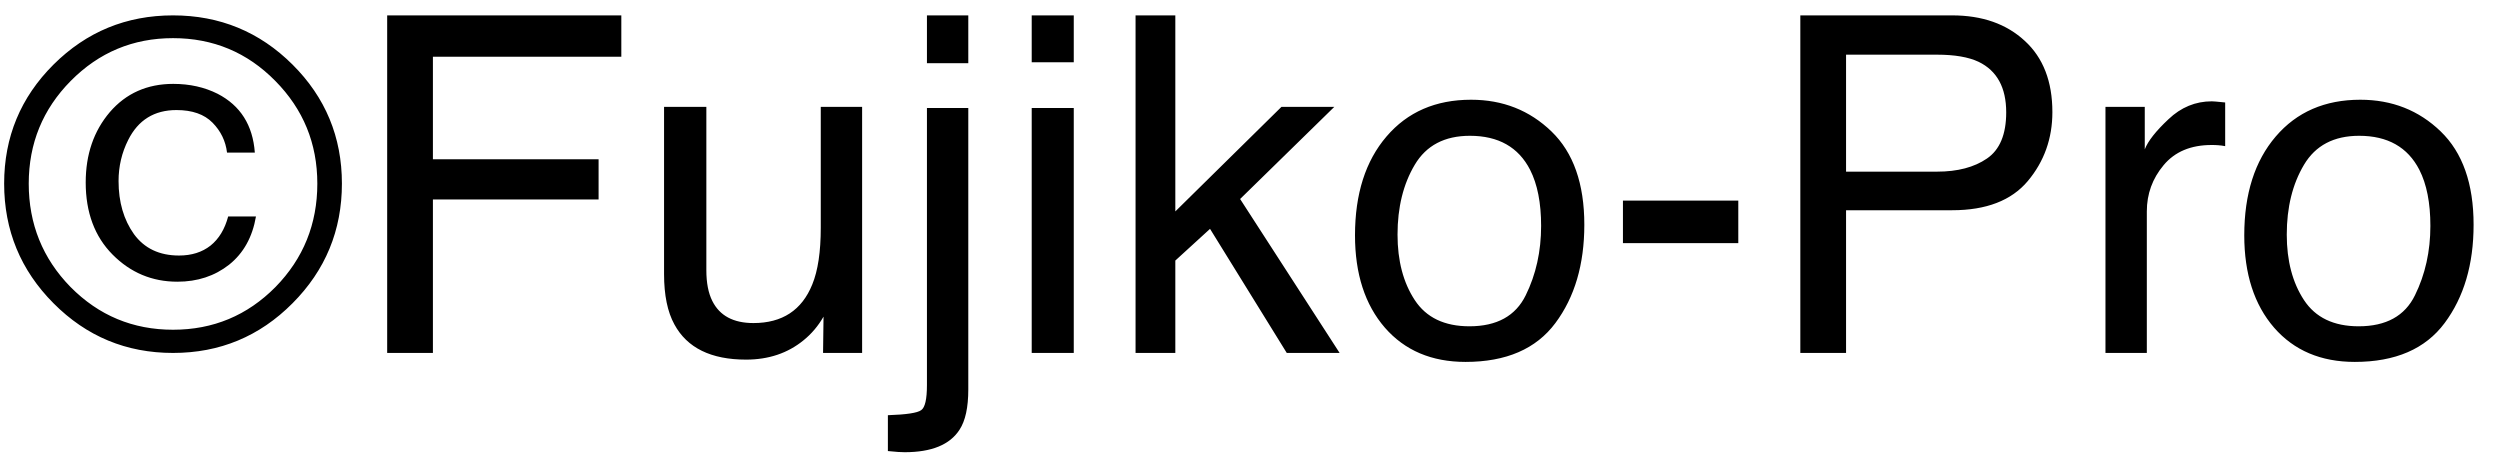 <svg width="85" height="16" viewBox="0 0 85 16" fill="none" xmlns="http://www.w3.org/2000/svg">
<path d="M8.703 7.359C8.583 8.062 8.279 8.609 7.789 9C7.299 9.385 6.714 9.578 6.031 9.578C5.172 9.578 4.438 9.271 3.828 8.656C3.219 8.042 2.914 7.224 2.914 6.203C2.914 5.25 3.188 4.453 3.734 3.812C4.286 3.172 5.005 2.852 5.891 2.852C6.448 2.852 6.951 2.964 7.398 3.188C8.174 3.589 8.596 4.255 8.664 5.188H7.719C7.672 4.797 7.508 4.458 7.227 4.172C6.945 3.885 6.536 3.742 6 3.742C5.245 3.742 4.698 4.081 4.359 4.758C4.141 5.19 4.031 5.656 4.031 6.156C4.031 6.87 4.206 7.471 4.555 7.961C4.909 8.445 5.419 8.688 6.086 8.688C6.513 8.688 6.87 8.576 7.156 8.352C7.443 8.122 7.643 7.792 7.758 7.359H8.703ZM5.883 1.297C4.523 1.297 3.365 1.781 2.406 2.75C1.453 3.714 0.977 4.878 0.977 6.242C0.977 7.617 1.451 8.789 2.398 9.758C3.357 10.727 4.518 11.211 5.883 11.211C7.247 11.211 8.409 10.727 9.367 9.758C10.315 8.789 10.789 7.617 10.789 6.242C10.789 4.878 10.312 3.714 9.359 2.75C8.406 1.781 7.247 1.297 5.883 1.297ZM11.625 6.242C11.625 7.831 11.065 9.188 9.945 10.312C8.826 11.438 7.471 12 5.883 12C4.294 12 2.94 11.438 1.82 10.312C0.701 9.188 0.141 7.831 0.141 6.242C0.141 4.659 0.701 3.31 1.82 2.195C2.94 1.081 4.294 0.523 5.883 0.523C7.471 0.523 8.826 1.081 9.945 2.195C11.065 3.31 11.625 4.659 11.625 6.242ZM13.164 0.523H21.125V1.93H14.719V5.414H20.352V6.781H14.719V12H13.164V0.523ZM24.016 3.633V9.188C24.016 9.615 24.083 9.964 24.219 10.234C24.469 10.734 24.935 10.984 25.617 10.984C26.596 10.984 27.263 10.547 27.617 9.672C27.81 9.203 27.906 8.56 27.906 7.742V3.633H29.312V12H27.984L28 10.766C27.818 11.083 27.591 11.352 27.32 11.57C26.784 12.008 26.133 12.227 25.367 12.227C24.174 12.227 23.362 11.828 22.93 11.031C22.695 10.604 22.578 10.034 22.578 9.32V3.633H24.016ZM32.922 2.148H31.516V0.523H32.922V2.148ZM30.188 14.117C30.818 14.096 31.195 14.039 31.32 13.945C31.451 13.857 31.516 13.573 31.516 13.094V3.672H32.922V13.242C32.922 13.852 32.823 14.307 32.625 14.609C32.297 15.12 31.674 15.375 30.758 15.375C30.69 15.375 30.617 15.372 30.539 15.367C30.466 15.362 30.349 15.352 30.188 15.336V14.117ZM35.078 3.672H36.508V12H35.078V3.672ZM35.078 0.523H36.508V2.117H35.078V0.523ZM38.609 0.523H39.961V7.188L43.57 3.633H45.367L42.164 6.766L45.547 12H43.75L41.141 7.781L39.961 8.859V12H38.609V0.523ZM49.961 11.094C50.893 11.094 51.531 10.742 51.875 10.039C52.224 9.331 52.398 8.544 52.398 7.68C52.398 6.898 52.273 6.263 52.023 5.773C51.628 5.003 50.945 4.617 49.977 4.617C49.117 4.617 48.492 4.945 48.102 5.602C47.711 6.258 47.516 7.049 47.516 7.977C47.516 8.867 47.711 9.609 48.102 10.203C48.492 10.797 49.112 11.094 49.961 11.094ZM50.016 3.391C51.094 3.391 52.005 3.75 52.75 4.469C53.495 5.188 53.867 6.245 53.867 7.641C53.867 8.99 53.539 10.104 52.883 10.984C52.227 11.865 51.208 12.305 49.828 12.305C48.677 12.305 47.763 11.917 47.086 11.141C46.409 10.359 46.07 9.312 46.07 8C46.07 6.594 46.427 5.474 47.141 4.641C47.854 3.807 48.812 3.391 50.016 3.391ZM55.18 6.82H59.102V8.266H55.18V6.82ZM61.211 0.523H66.375C67.396 0.523 68.219 0.812 68.844 1.391C69.469 1.964 69.781 2.771 69.781 3.812C69.781 4.708 69.503 5.49 68.945 6.156C68.388 6.818 67.531 7.148 66.375 7.148H62.766V12H61.211V0.523ZM68.211 3.82C68.211 2.977 67.898 2.404 67.273 2.102C66.93 1.94 66.458 1.859 65.859 1.859H62.766V5.836H65.859C66.557 5.836 67.122 5.688 67.555 5.391C67.992 5.094 68.211 4.57 68.211 3.82ZM71.586 3.633H72.922V5.078C73.031 4.797 73.299 4.456 73.727 4.055C74.154 3.648 74.646 3.445 75.203 3.445C75.229 3.445 75.273 3.448 75.336 3.453C75.398 3.458 75.505 3.469 75.656 3.484V4.969C75.573 4.953 75.495 4.943 75.422 4.938C75.354 4.932 75.279 4.93 75.195 4.93C74.487 4.93 73.943 5.159 73.562 5.617C73.182 6.07 72.992 6.594 72.992 7.188V12H71.586V3.633ZM80.195 11.094C81.128 11.094 81.766 10.742 82.109 10.039C82.458 9.331 82.633 8.544 82.633 7.68C82.633 6.898 82.508 6.263 82.258 5.773C81.862 5.003 81.18 4.617 80.211 4.617C79.352 4.617 78.727 4.945 78.336 5.602C77.945 6.258 77.75 7.049 77.75 7.977C77.75 8.867 77.945 9.609 78.336 10.203C78.727 10.797 79.346 11.094 80.195 11.094ZM80.25 3.391C81.328 3.391 82.24 3.75 82.984 4.469C83.729 5.188 84.102 6.245 84.102 7.641C84.102 8.99 83.773 10.104 83.117 10.984C82.461 11.865 81.443 12.305 80.062 12.305C78.912 12.305 77.997 11.917 77.32 11.141C76.643 10.359 76.305 9.312 76.305 8C76.305 6.594 76.662 5.474 77.375 4.641C78.088 3.807 79.047 3.391 80.25 3.391Z" fill="black"/>
</svg>
